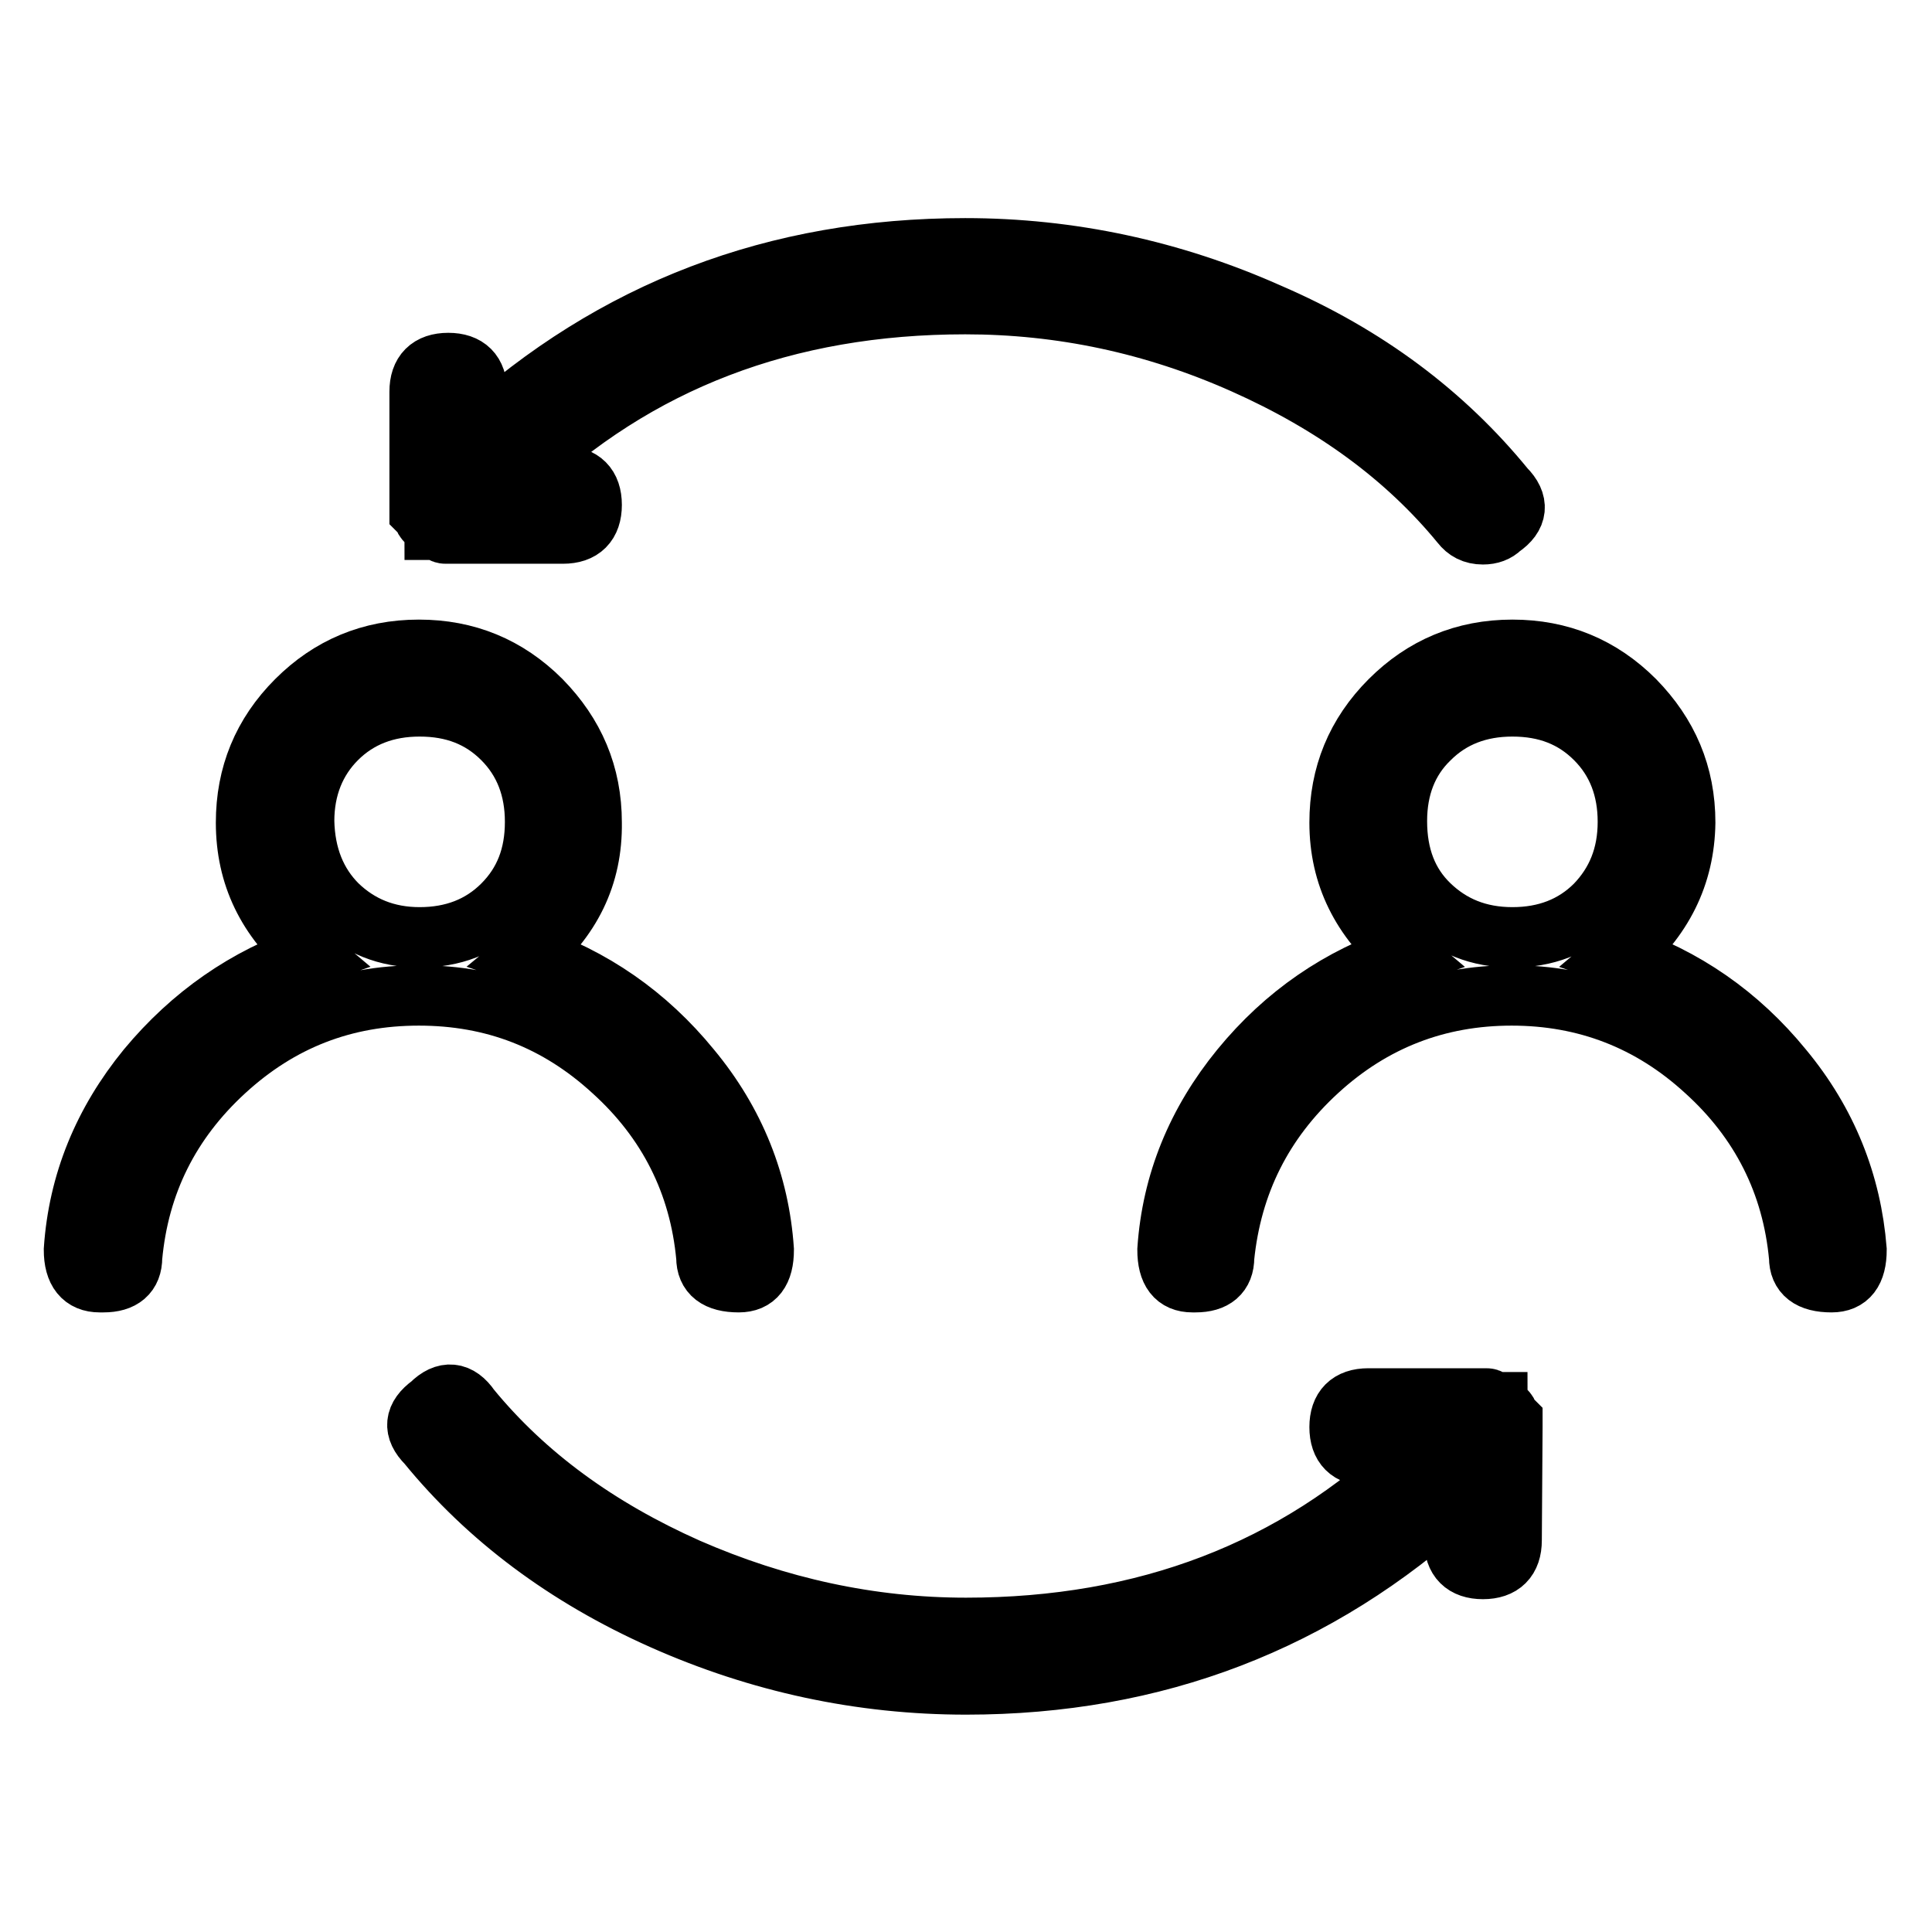 <?xml version="1.0" encoding="utf-8"?>
<!-- Svg Vector Icons : http://www.onlinewebfonts.com/icon -->
<!DOCTYPE svg PUBLIC "-//W3C//DTD SVG 1.1//EN" "http://www.w3.org/Graphics/SVG/1.1/DTD/svg11.dtd">
<svg version="1.1" xmlns="http://www.w3.org/2000/svg" xmlns:xlink="http://www.w3.org/1999/xlink" x="0px" y="0px" viewBox="0 0 256 256" enable-background="new 0 0 256 256" xml:space="preserve">
<g> <path stroke-width="8" fill-opacity="0" stroke="#000000"  d="M69.9,126.6c8.6,2.9,15.8,7.9,21.6,15c5.9,7.1,9.1,15.2,9.7,24c0,2.9-1.1,4.3-3.3,4.3 c-2.9,0-4.3-1.1-4.3-3.3c-0.9-9.8-5.1-18.1-12.4-24.7c-7.3-6.7-15.8-10-25.7-10s-18.4,3.3-25.7,10c-7.3,6.7-11.4,14.9-12.3,24.7 c0,2.2-1.3,3.3-3.8,3.3h-0.5c-2.2,0-3.4-1.4-3.4-4.3c0.6-8.9,3.9-16.9,9.7-24c5.9-7.1,13.1-12.1,21.6-15 c-5.7-4.8-8.5-10.6-8.5-17.6c0-6.3,2.2-11.7,6.7-16.2c4.4-4.4,9.8-6.7,16.2-6.7c6.3,0,11.7,2.2,16.2,6.7c4.4,4.5,6.7,9.8,6.7,16.2 C78.5,116,75.7,121.8,69.9,126.6z M44.7,119.9c2.9,2.8,6.5,4.3,10.9,4.3c4.4,0,8.1-1.4,11-4.3c2.9-2.9,4.3-6.5,4.3-11 c0-4.4-1.4-8.1-4.3-11c-2.9-2.9-6.5-4.3-11-4.3c-4.4,0-8.1,1.4-11,4.3c-2.8,2.8-4.3,6.5-4.3,10.9C40.4,113.4,41.9,117.1,44.7,119.9 z M200.3,204.1c0,2.5-1.3,3.8-3.8,3.8c-2.5,0-3.8-1.3-3.8-3.8v-5.7c-18.1,16.5-39.6,24.8-64.7,24.8c-13.9,0-27.4-2.9-40.2-8.6 c-12.8-5.7-23.2-13.5-31.2-23.3c-1.9-1.9-1.7-3.6,0.5-5.2c1.9-1.9,3.7-1.7,5.2,0.5c7.3,8.9,16.9,15.9,28.8,21.2 c11.9,5.2,24.2,7.9,36.9,7.9c23.8,0,43.6-7.6,59.5-22.8h-6.2c-2.5,0-3.8-1.3-3.8-3.8s1.3-3.8,3.8-3.8h15.2h0.5 c0.3,0,0.6,0.2,0.9,0.5h0.5c0,0.3,0.2,0.5,0.5,0.5l0.5,0.5c0.3,0.3,0.5,0.6,0.5,0.9l0.5,0.5v0.9L200.3,204.1L200.3,204.1z  M199.4,64.7c1.9,1.9,1.7,3.7-0.5,5.2c-0.6,0.6-1.4,0.9-2.4,0.9c-1.3,0-2.2-0.5-2.9-1.4c-7.3-8.9-16.9-15.9-28.8-21.2 c-11.9-5.3-24.2-7.9-36.9-7.9c-23.8,0-43.6,7.6-59.5,22.8h6.2c2.5,0,3.8,1.3,3.8,3.8c0,2.5-1.3,3.8-3.8,3.8H59.5H59 c-0.3,0-0.6-0.2-0.9-0.5h-0.5c0-0.3-0.2-0.5-0.5-0.5l-0.5-0.5c-0.3-0.3-0.5-0.6-0.5-0.9l-0.5-0.5v-0.9V51.9c0-2.5,1.3-3.8,3.8-3.8 c2.5,0,3.8,1.3,3.8,3.8v5.7c18.1-16.5,39.6-24.7,64.7-24.7c13.9,0,27.4,2.9,40.2,8.6C181.1,47.1,191.4,54.9,199.4,64.7z  M214.6,126.6c8.6,2.9,15.8,7.9,21.6,15c5.9,7.1,9.1,15.2,9.8,24c0,2.9-1.1,4.3-3.3,4.3c-2.9,0-4.3-1.1-4.3-3.3 c-0.9-9.8-5.1-18.1-12.4-24.7c-7.3-6.7-15.9-10-25.7-10s-18.4,3.3-25.7,10c-7.3,6.7-11.4,14.9-12.4,24.7c0,2.2-1.3,3.3-3.8,3.3H158 c-2.2,0-3.3-1.4-3.3-4.3c0.6-8.9,3.9-16.9,9.7-24c5.9-7.2,13.1-12.1,21.7-15c-5.7-4.8-8.6-10.6-8.6-17.6c0-6.3,2.2-11.7,6.7-16.2 c4.4-4.4,9.8-6.7,16.2-6.7c6.3,0,11.7,2.2,16.2,6.7c4.4,4.5,6.7,9.8,6.7,16.2C223.2,116,220.3,121.8,214.6,126.6z M189.4,119.9 c2.9,2.8,6.5,4.3,11,4.3c4.4,0,8.1-1.4,11-4.3c2.8-2.9,4.3-6.5,4.3-11c0-4.4-1.4-8.1-4.3-11c-2.9-2.9-6.5-4.3-11-4.3 c-4.4,0-8.1,1.4-11,4.3c-2.9,2.8-4.3,6.5-4.3,10.9C185.1,113.4,186.5,117.1,189.4,119.9z"/></g>
</svg>